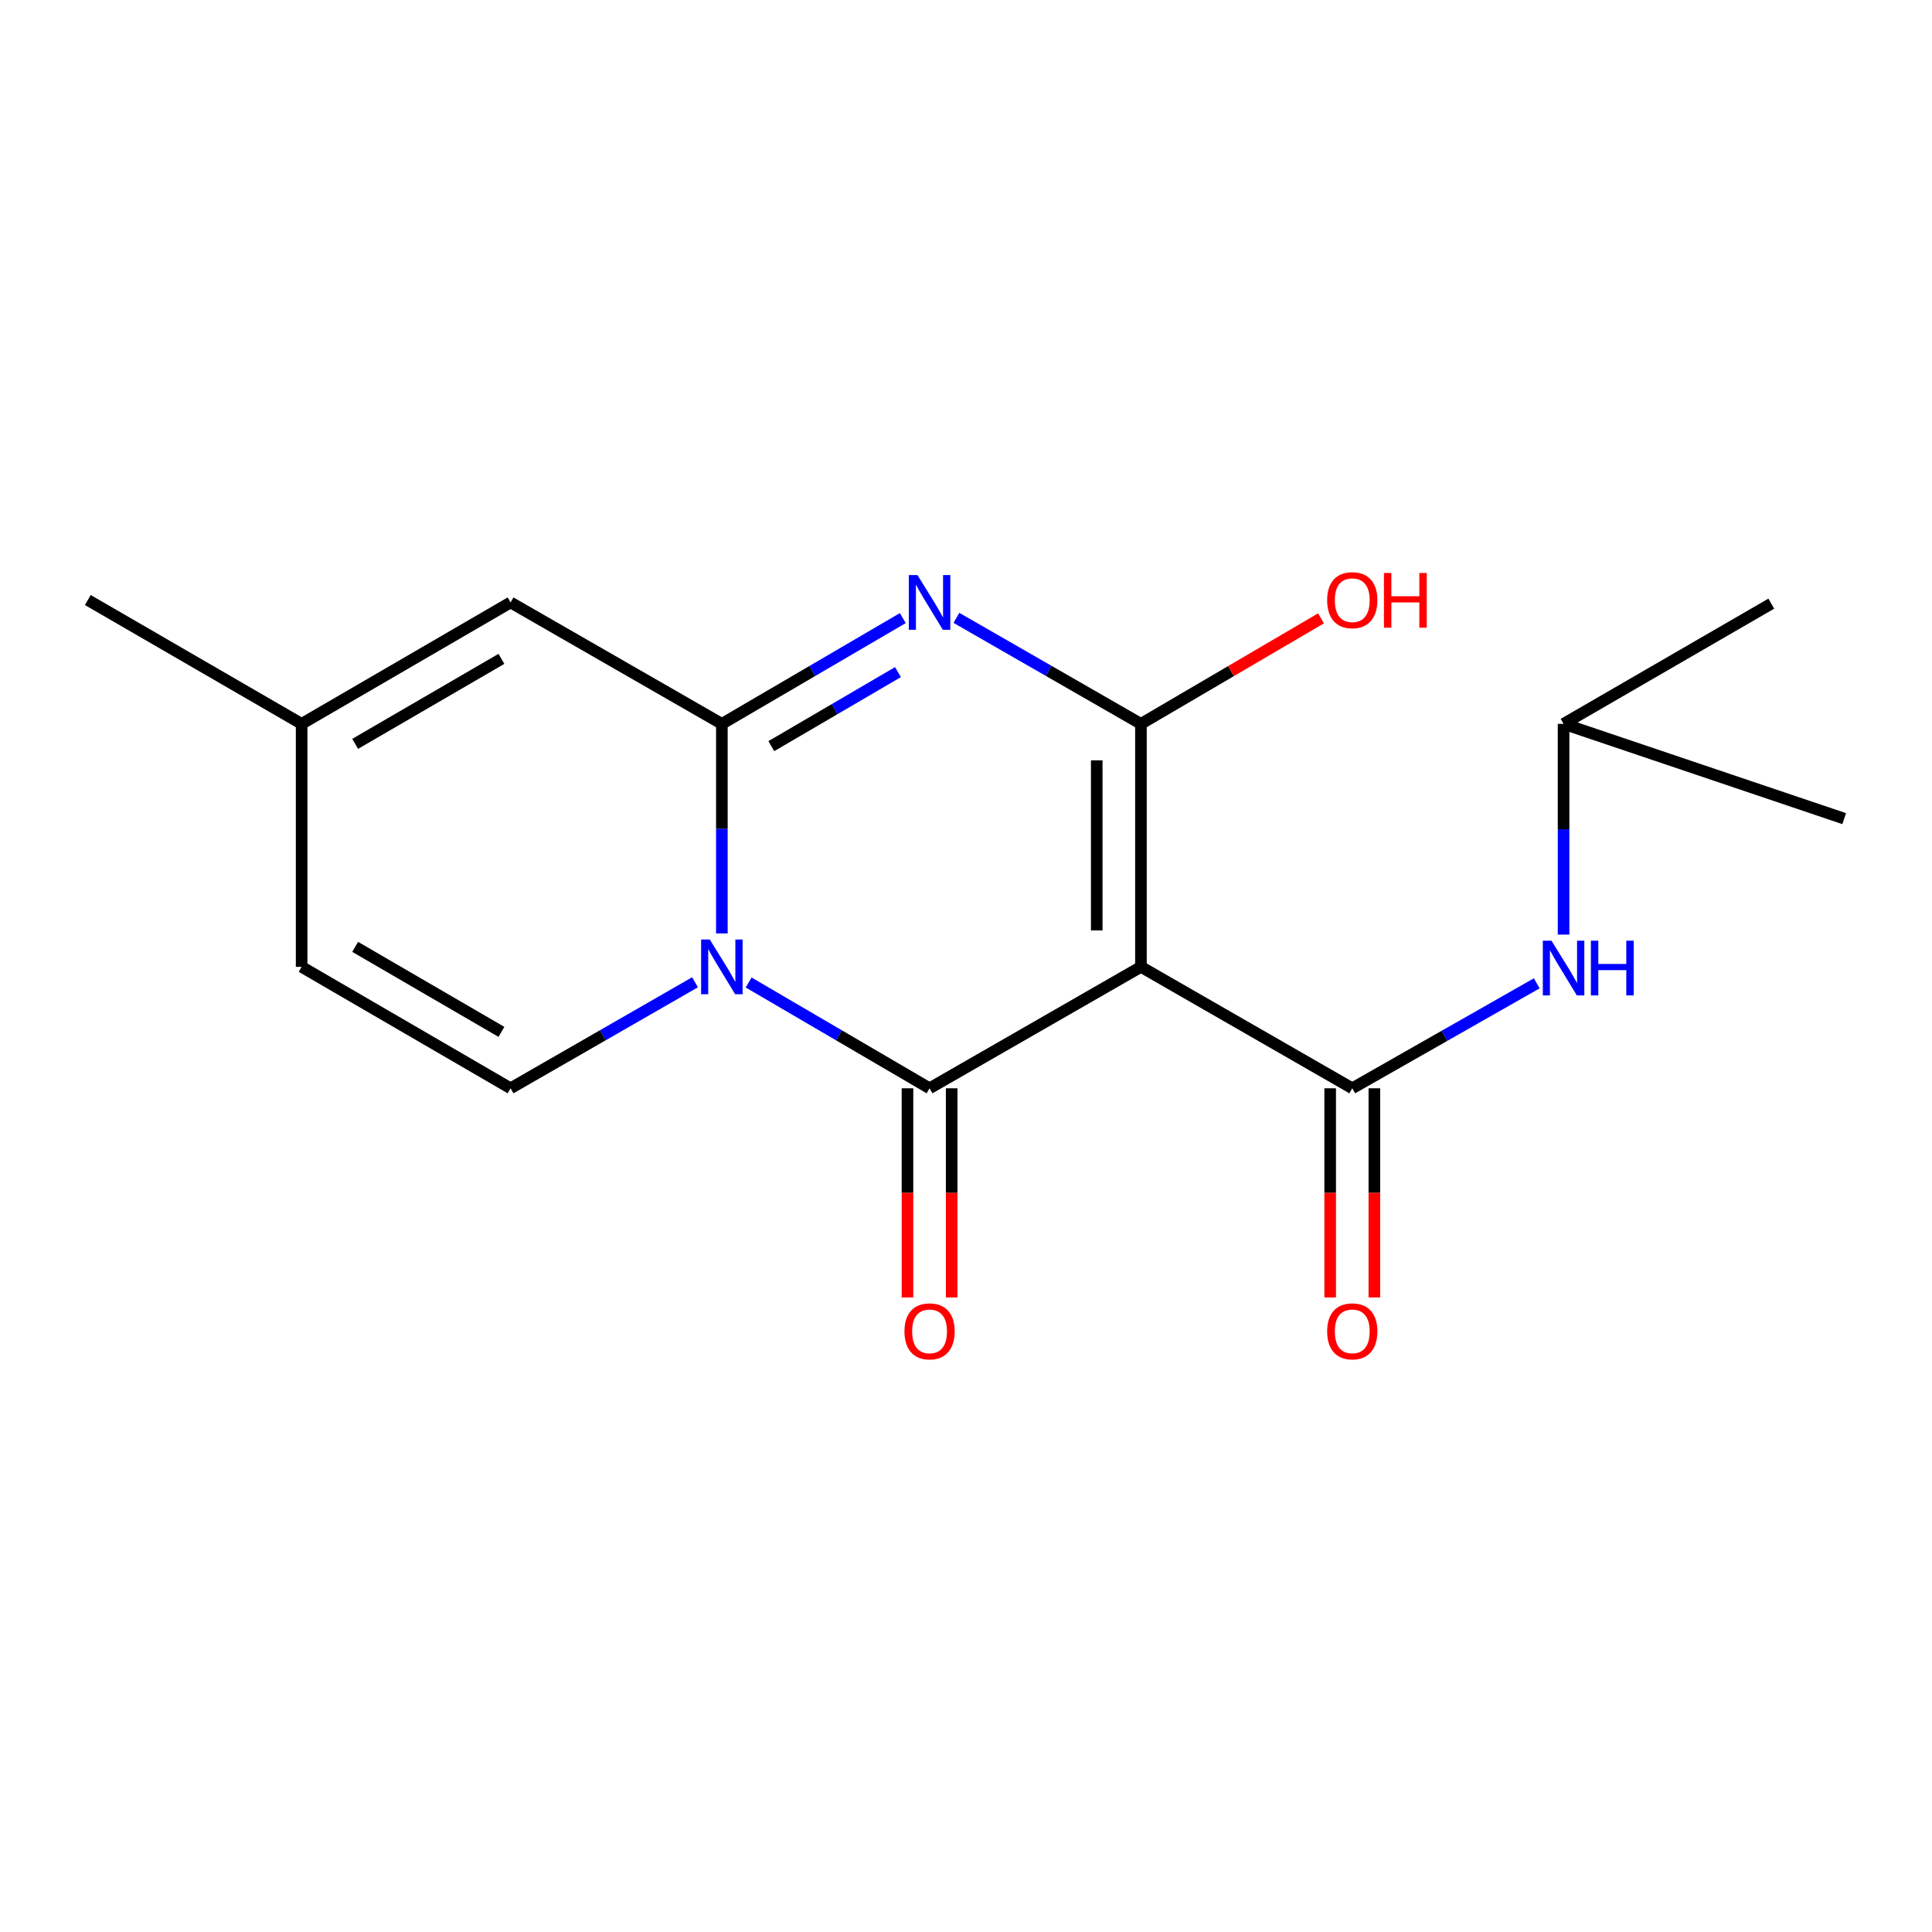 <?xml version='1.0' encoding='iso-8859-1'?>
<svg version='1.1' baseProfile='full'
              xmlns='http://www.w3.org/2000/svg'
                      xmlns:rdkit='http://www.rdkit.org/xml'
                      xmlns:xlink='http://www.w3.org/1999/xlink'
                  xml:space='preserve'
width='1000px' height='1000px' viewBox='0 0 1000 1000'>
<!-- END OF HEADER -->
<rect style='opacity:1.0;fill:#FFFFFF;stroke:none' width='1000' height='1000' x='0' y='0'> </rect>
<path class='bond-1' d='M 590.543,500.442 L 481.144,563.298' style='fill:none;fill-rule:evenodd;stroke:#000000;stroke-width:6px;stroke-linecap:butt;stroke-linejoin:miter;stroke-opacity:1' />
<path class='bond-4' d='M 590.543,500.442 L 590.543,374.677' style='fill:none;fill-rule:evenodd;stroke:#000000;stroke-width:6px;stroke-linecap:butt;stroke-linejoin:miter;stroke-opacity:1' />
<path class='bond-4' d='M 567.672,481.577 L 567.672,393.542' style='fill:none;fill-rule:evenodd;stroke:#000000;stroke-width:6px;stroke-linecap:butt;stroke-linejoin:miter;stroke-opacity:1' />
<path class='bond-5' d='M 590.543,500.442 L 699.929,563.298' style='fill:none;fill-rule:evenodd;stroke:#000000;stroke-width:6px;stroke-linecap:butt;stroke-linejoin:miter;stroke-opacity:1' />
<path class='bond-0' d='M 387.492,508.541 L 434.318,535.92' style='fill:none;fill-rule:evenodd;stroke:#0000FF;stroke-width:6px;stroke-linecap:butt;stroke-linejoin:miter;stroke-opacity:1' />
<path class='bond-0' d='M 434.318,535.92 L 481.144,563.298' style='fill:none;fill-rule:evenodd;stroke:#000000;stroke-width:6px;stroke-linecap:butt;stroke-linejoin:miter;stroke-opacity:1' />
<path class='bond-6' d='M 359.745,508.426 L 312.005,535.862' style='fill:none;fill-rule:evenodd;stroke:#0000FF;stroke-width:6px;stroke-linecap:butt;stroke-linejoin:miter;stroke-opacity:1' />
<path class='bond-6' d='M 312.005,535.862 L 264.265,563.298' style='fill:none;fill-rule:evenodd;stroke:#000000;stroke-width:6px;stroke-linecap:butt;stroke-linejoin:miter;stroke-opacity:1' />
<path class='bond-18' d='M 373.639,483.138 L 373.639,428.907' style='fill:none;fill-rule:evenodd;stroke:#0000FF;stroke-width:6px;stroke-linecap:butt;stroke-linejoin:miter;stroke-opacity:1' />
<path class='bond-18' d='M 373.639,428.907 L 373.639,374.677' style='fill:none;fill-rule:evenodd;stroke:#000000;stroke-width:6px;stroke-linecap:butt;stroke-linejoin:miter;stroke-opacity:1' />
<path class='bond-11' d='M 469.709,563.298 L 469.709,617.43' style='fill:none;fill-rule:evenodd;stroke:#000000;stroke-width:6px;stroke-linecap:butt;stroke-linejoin:miter;stroke-opacity:1' />
<path class='bond-11' d='M 469.709,617.43 L 469.709,671.561' style='fill:none;fill-rule:evenodd;stroke:#FF0000;stroke-width:6px;stroke-linecap:butt;stroke-linejoin:miter;stroke-opacity:1' />
<path class='bond-11' d='M 492.58,563.298 L 492.58,617.43' style='fill:none;fill-rule:evenodd;stroke:#000000;stroke-width:6px;stroke-linecap:butt;stroke-linejoin:miter;stroke-opacity:1' />
<path class='bond-11' d='M 492.58,617.43 L 492.58,671.561' style='fill:none;fill-rule:evenodd;stroke:#FF0000;stroke-width:6px;stroke-linecap:butt;stroke-linejoin:miter;stroke-opacity:1' />
<path class='bond-2' d='M 373.639,374.677 L 420.465,347.299' style='fill:none;fill-rule:evenodd;stroke:#000000;stroke-width:6px;stroke-linecap:butt;stroke-linejoin:miter;stroke-opacity:1' />
<path class='bond-2' d='M 420.465,347.299 L 467.291,319.92' style='fill:none;fill-rule:evenodd;stroke:#0000FF;stroke-width:6px;stroke-linecap:butt;stroke-linejoin:miter;stroke-opacity:1' />
<path class='bond-2' d='M 399.23,386.208 L 432.009,367.043' style='fill:none;fill-rule:evenodd;stroke:#000000;stroke-width:6px;stroke-linecap:butt;stroke-linejoin:miter;stroke-opacity:1' />
<path class='bond-2' d='M 432.009,367.043 L 464.787,347.878' style='fill:none;fill-rule:evenodd;stroke:#0000FF;stroke-width:6px;stroke-linecap:butt;stroke-linejoin:miter;stroke-opacity:1' />
<path class='bond-7' d='M 373.639,374.677 L 264.265,311.821' style='fill:none;fill-rule:evenodd;stroke:#000000;stroke-width:6px;stroke-linecap:butt;stroke-linejoin:miter;stroke-opacity:1' />
<path class='bond-3' d='M 495.039,319.804 L 542.791,347.241' style='fill:none;fill-rule:evenodd;stroke:#0000FF;stroke-width:6px;stroke-linecap:butt;stroke-linejoin:miter;stroke-opacity:1' />
<path class='bond-3' d='M 542.791,347.241 L 590.543,374.677' style='fill:none;fill-rule:evenodd;stroke:#000000;stroke-width:6px;stroke-linecap:butt;stroke-linejoin:miter;stroke-opacity:1' />
<path class='bond-13' d='M 590.543,374.677 L 637.151,347.364' style='fill:none;fill-rule:evenodd;stroke:#000000;stroke-width:6px;stroke-linecap:butt;stroke-linejoin:miter;stroke-opacity:1' />
<path class='bond-13' d='M 637.151,347.364 L 683.76,320.051' style='fill:none;fill-rule:evenodd;stroke:#FF0000;stroke-width:6px;stroke-linecap:butt;stroke-linejoin:miter;stroke-opacity:1' />
<path class='bond-8' d='M 699.929,563.298 L 747.673,536.132' style='fill:none;fill-rule:evenodd;stroke:#000000;stroke-width:6px;stroke-linecap:butt;stroke-linejoin:miter;stroke-opacity:1' />
<path class='bond-8' d='M 747.673,536.132 L 795.417,508.965' style='fill:none;fill-rule:evenodd;stroke:#0000FF;stroke-width:6px;stroke-linecap:butt;stroke-linejoin:miter;stroke-opacity:1' />
<path class='bond-12' d='M 688.494,563.298 L 688.494,617.43' style='fill:none;fill-rule:evenodd;stroke:#000000;stroke-width:6px;stroke-linecap:butt;stroke-linejoin:miter;stroke-opacity:1' />
<path class='bond-12' d='M 688.494,617.43 L 688.494,671.561' style='fill:none;fill-rule:evenodd;stroke:#FF0000;stroke-width:6px;stroke-linecap:butt;stroke-linejoin:miter;stroke-opacity:1' />
<path class='bond-12' d='M 711.365,563.298 L 711.365,617.43' style='fill:none;fill-rule:evenodd;stroke:#000000;stroke-width:6px;stroke-linecap:butt;stroke-linejoin:miter;stroke-opacity:1' />
<path class='bond-12' d='M 711.365,617.43 L 711.365,671.561' style='fill:none;fill-rule:evenodd;stroke:#FF0000;stroke-width:6px;stroke-linecap:butt;stroke-linejoin:miter;stroke-opacity:1' />
<path class='bond-9' d='M 264.265,563.298 L 156.124,500.442' style='fill:none;fill-rule:evenodd;stroke:#000000;stroke-width:6px;stroke-linecap:butt;stroke-linejoin:miter;stroke-opacity:1' />
<path class='bond-9' d='M 259.537,534.097 L 183.838,490.097' style='fill:none;fill-rule:evenodd;stroke:#000000;stroke-width:6px;stroke-linecap:butt;stroke-linejoin:miter;stroke-opacity:1' />
<path class='bond-10' d='M 264.265,311.821 L 156.124,374.677' style='fill:none;fill-rule:evenodd;stroke:#000000;stroke-width:6px;stroke-linecap:butt;stroke-linejoin:miter;stroke-opacity:1' />
<path class='bond-10' d='M 259.537,341.022 L 183.838,385.022' style='fill:none;fill-rule:evenodd;stroke:#000000;stroke-width:6px;stroke-linecap:butt;stroke-linejoin:miter;stroke-opacity:1' />
<path class='bond-14' d='M 809.303,483.745 L 809.303,429.211' style='fill:none;fill-rule:evenodd;stroke:#0000FF;stroke-width:6px;stroke-linecap:butt;stroke-linejoin:miter;stroke-opacity:1' />
<path class='bond-14' d='M 809.303,429.211 L 809.303,374.677' style='fill:none;fill-rule:evenodd;stroke:#000000;stroke-width:6px;stroke-linecap:butt;stroke-linejoin:miter;stroke-opacity:1' />
<path class='bond-19' d='M 156.124,500.442 L 156.124,374.677' style='fill:none;fill-rule:evenodd;stroke:#000000;stroke-width:6px;stroke-linecap:butt;stroke-linejoin:miter;stroke-opacity:1' />
<path class='bond-15' d='M 156.124,374.677 L 45.455,310.575' style='fill:none;fill-rule:evenodd;stroke:#000000;stroke-width:6px;stroke-linecap:butt;stroke-linejoin:miter;stroke-opacity:1' />
<path class='bond-16' d='M 809.303,374.677 L 916.821,312.443' style='fill:none;fill-rule:evenodd;stroke:#000000;stroke-width:6px;stroke-linecap:butt;stroke-linejoin:miter;stroke-opacity:1' />
<path class='bond-17' d='M 809.303,374.677 L 954.545,423.723' style='fill:none;fill-rule:evenodd;stroke:#000000;stroke-width:6px;stroke-linecap:butt;stroke-linejoin:miter;stroke-opacity:1' />
<path  class='atom-1' d='M 367.379 486.282
L 376.659 501.282
Q 377.579 502.762, 379.059 505.442
Q 380.539 508.122, 380.619 508.282
L 380.619 486.282
L 384.379 486.282
L 384.379 514.602
L 380.499 514.602
L 370.539 498.202
Q 369.379 496.282, 368.139 494.082
Q 366.939 491.882, 366.579 491.202
L 366.579 514.602
L 362.899 514.602
L 362.899 486.282
L 367.379 486.282
' fill='#0000FF'/>
<path  class='atom-4' d='M 474.884 297.661
L 484.164 312.661
Q 485.084 314.141, 486.564 316.821
Q 488.044 319.501, 488.124 319.661
L 488.124 297.661
L 491.884 297.661
L 491.884 325.981
L 488.004 325.981
L 478.044 309.581
Q 476.884 307.661, 475.644 305.461
Q 474.444 303.261, 474.084 302.581
L 474.084 325.981
L 470.404 325.981
L 470.404 297.661
L 474.884 297.661
' fill='#0000FF'/>
<path  class='atom-9' d='M 803.043 486.904
L 812.323 501.904
Q 813.243 503.384, 814.723 506.064
Q 816.203 508.744, 816.283 508.904
L 816.283 486.904
L 820.043 486.904
L 820.043 515.224
L 816.163 515.224
L 806.203 498.824
Q 805.043 496.904, 803.803 494.704
Q 802.603 492.504, 802.243 491.824
L 802.243 515.224
L 798.563 515.224
L 798.563 486.904
L 803.043 486.904
' fill='#0000FF'/>
<path  class='atom-9' d='M 823.443 486.904
L 827.283 486.904
L 827.283 498.944
L 841.763 498.944
L 841.763 486.904
L 845.603 486.904
L 845.603 515.224
L 841.763 515.224
L 841.763 502.144
L 827.283 502.144
L 827.283 515.224
L 823.443 515.224
L 823.443 486.904
' fill='#0000FF'/>
<path  class='atom-12' d='M 468.144 689.105
Q 468.144 682.305, 471.504 678.505
Q 474.864 674.705, 481.144 674.705
Q 487.424 674.705, 490.784 678.505
Q 494.144 682.305, 494.144 689.105
Q 494.144 695.985, 490.744 699.905
Q 487.344 703.785, 481.144 703.785
Q 474.904 703.785, 471.504 699.905
Q 468.144 696.025, 468.144 689.105
M 481.144 700.585
Q 485.464 700.585, 487.784 697.705
Q 490.144 694.785, 490.144 689.105
Q 490.144 683.545, 487.784 680.745
Q 485.464 677.905, 481.144 677.905
Q 476.824 677.905, 474.464 680.705
Q 472.144 683.505, 472.144 689.105
Q 472.144 694.825, 474.464 697.705
Q 476.824 700.585, 481.144 700.585
' fill='#FF0000'/>
<path  class='atom-13' d='M 686.929 689.105
Q 686.929 682.305, 690.289 678.505
Q 693.649 674.705, 699.929 674.705
Q 706.209 674.705, 709.569 678.505
Q 712.929 682.305, 712.929 689.105
Q 712.929 695.985, 709.529 699.905
Q 706.129 703.785, 699.929 703.785
Q 693.689 703.785, 690.289 699.905
Q 686.929 696.025, 686.929 689.105
M 699.929 700.585
Q 704.249 700.585, 706.569 697.705
Q 708.929 694.785, 708.929 689.105
Q 708.929 683.545, 706.569 680.745
Q 704.249 677.905, 699.929 677.905
Q 695.609 677.905, 693.249 680.705
Q 690.929 683.505, 690.929 689.105
Q 690.929 694.825, 693.249 697.705
Q 695.609 700.585, 699.929 700.585
' fill='#FF0000'/>
<path  class='atom-14' d='M 686.929 310.655
Q 686.929 303.855, 690.289 300.055
Q 693.649 296.255, 699.929 296.255
Q 706.209 296.255, 709.569 300.055
Q 712.929 303.855, 712.929 310.655
Q 712.929 317.535, 709.529 321.455
Q 706.129 325.335, 699.929 325.335
Q 693.689 325.335, 690.289 321.455
Q 686.929 317.575, 686.929 310.655
M 699.929 322.135
Q 704.249 322.135, 706.569 319.255
Q 708.929 316.335, 708.929 310.655
Q 708.929 305.095, 706.569 302.295
Q 704.249 299.455, 699.929 299.455
Q 695.609 299.455, 693.249 302.255
Q 690.929 305.055, 690.929 310.655
Q 690.929 316.375, 693.249 319.255
Q 695.609 322.135, 699.929 322.135
' fill='#FF0000'/>
<path  class='atom-14' d='M 716.329 296.575
L 720.169 296.575
L 720.169 308.615
L 734.649 308.615
L 734.649 296.575
L 738.489 296.575
L 738.489 324.895
L 734.649 324.895
L 734.649 311.815
L 720.169 311.815
L 720.169 324.895
L 716.329 324.895
L 716.329 296.575
' fill='#FF0000'/>
</svg>
